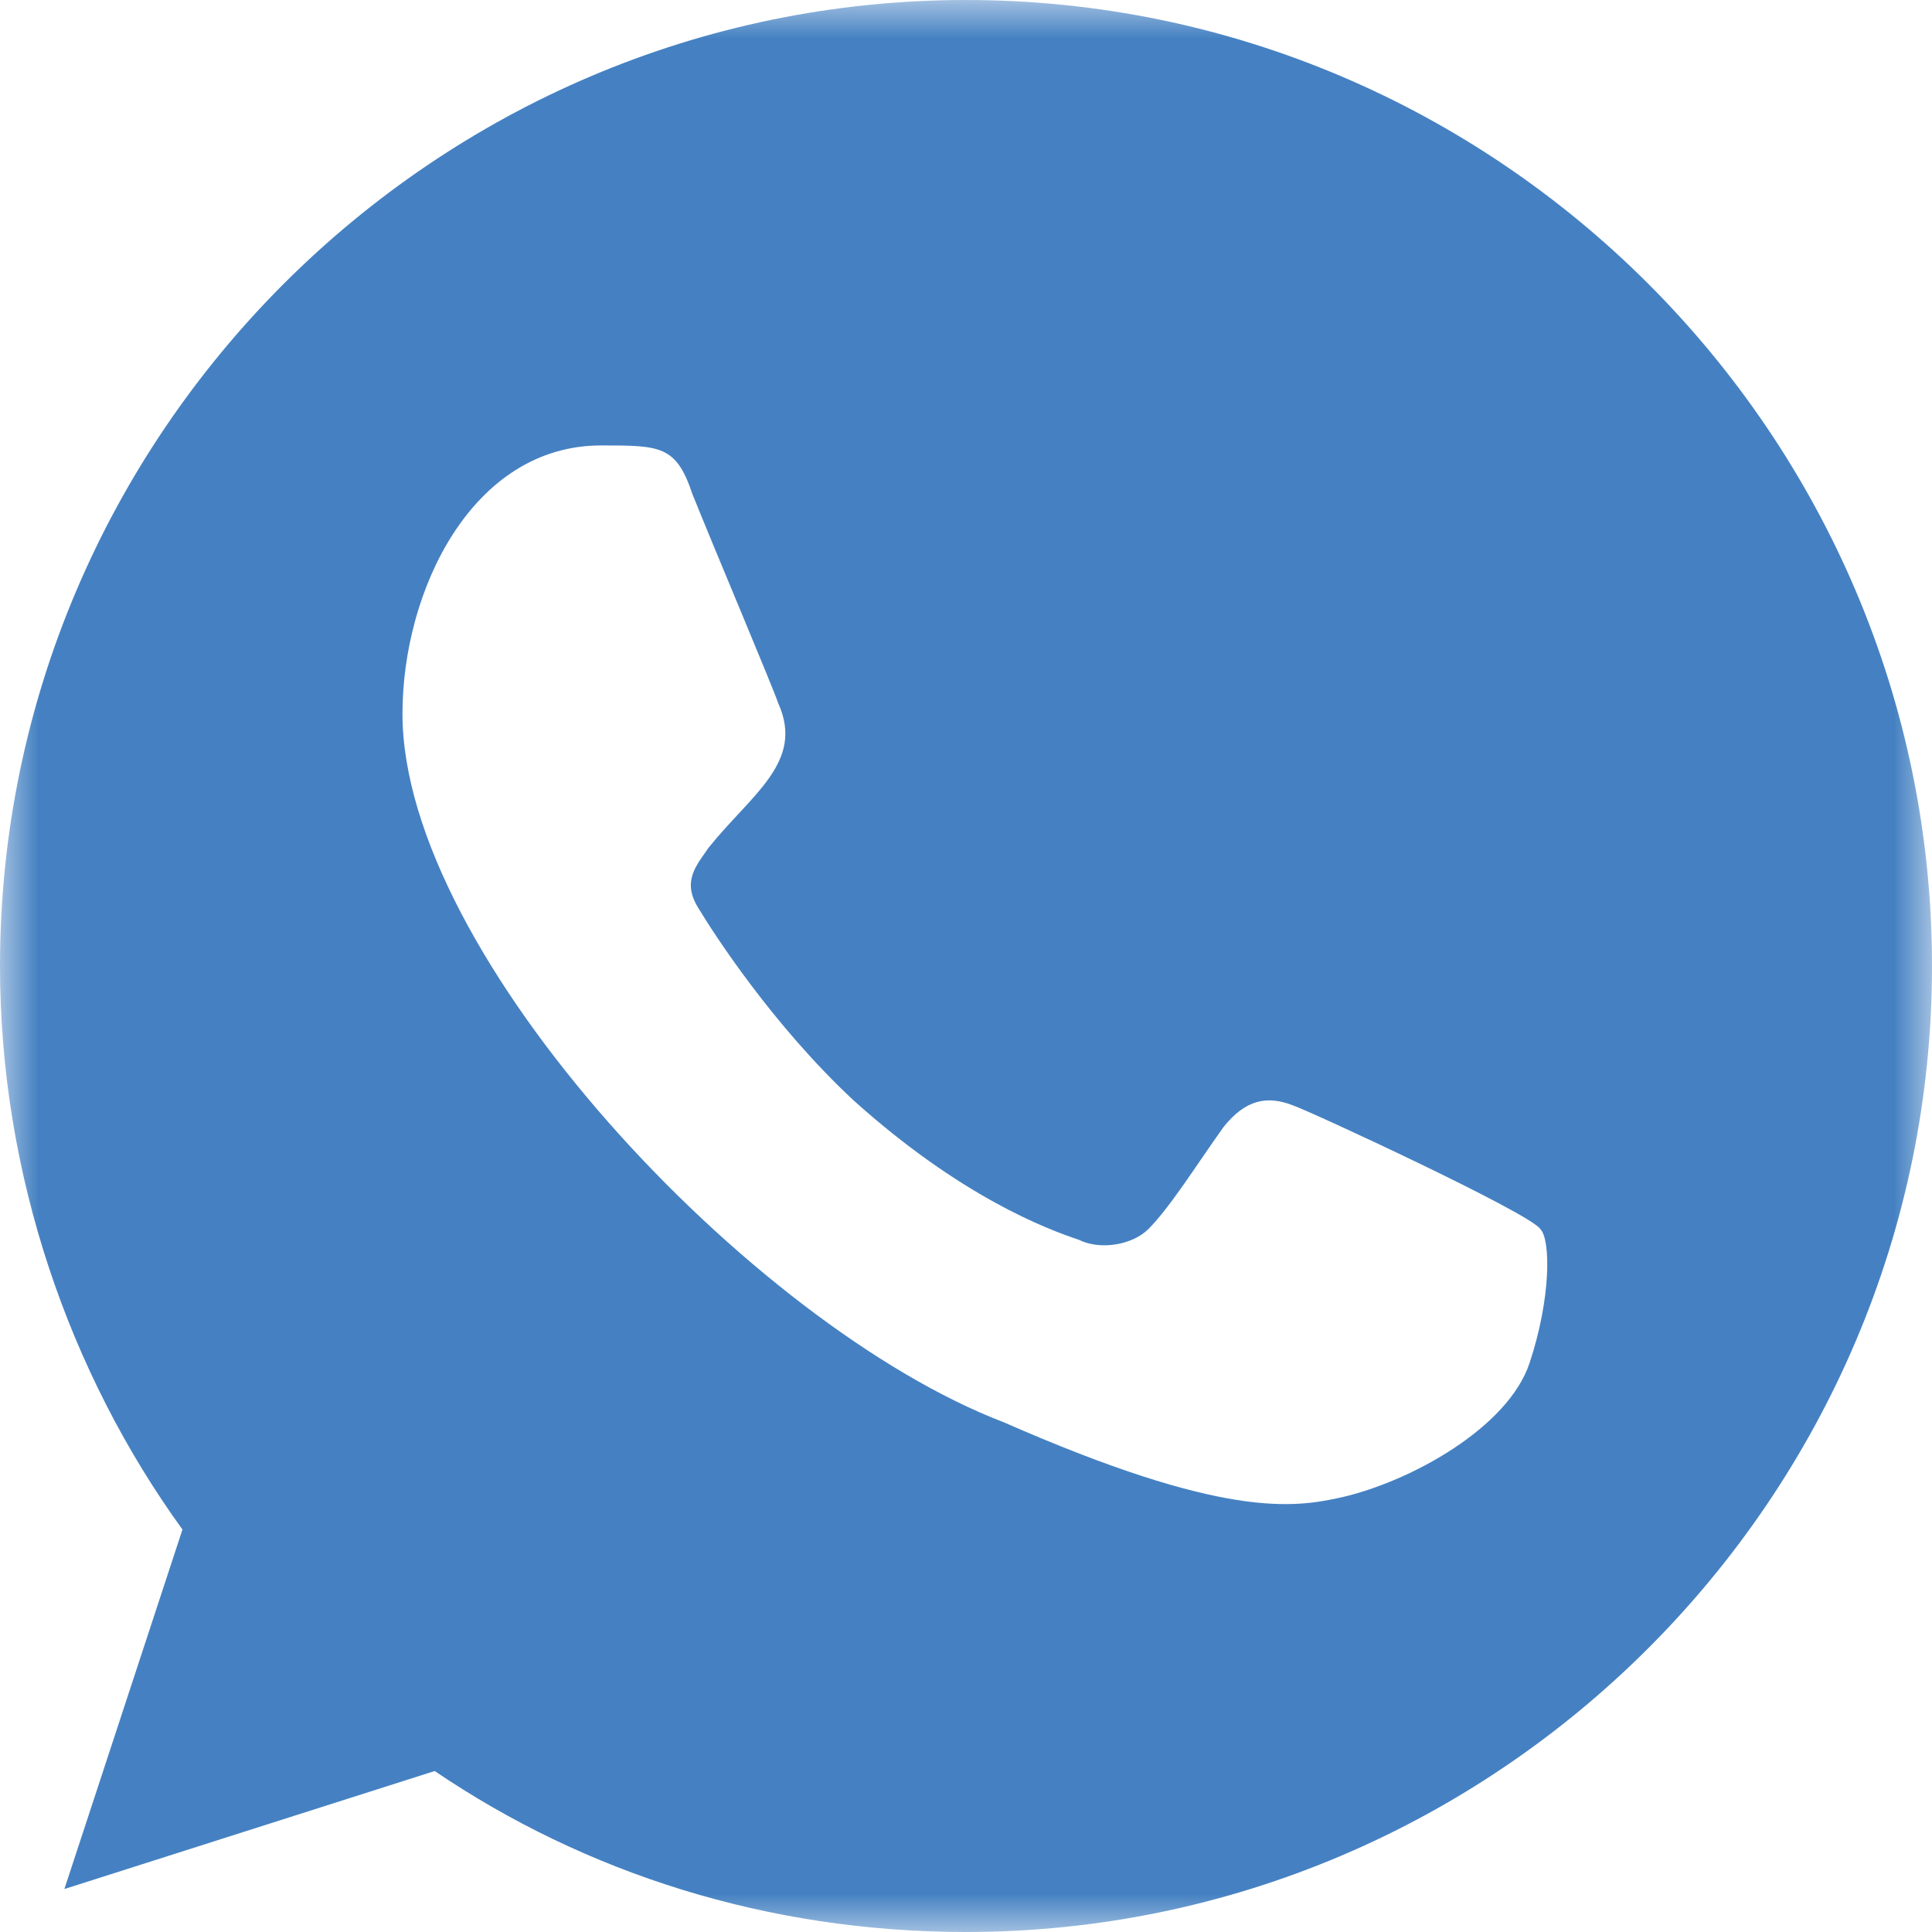 <?xml version="1.0" encoding="UTF-8"?> <svg xmlns="http://www.w3.org/2000/svg" width="25" height="25" viewBox="0 0 25 25" fill="none"><g clip-path="url(#clip0_0_3702)"><mask id="mask0_0_3702" style="mask-type:luminance" maskUnits="userSpaceOnUse" x="0" y="0" width="25" height="25"><path d="M25 0H0V25H25V0Z" fill="white"></path></mask><g mask="url(#mask0_0_3702)"><path fill-rule="evenodd" clip-rule="evenodd" d="M19.792 17.639C19.514 18.472 18.264 19.167 17.361 19.375C16.736 19.514 15.833 19.653 12.986 18.403C9.722 17.153 5.208 12.361 5.208 9.236C5.208 7.639 6.111 5.764 7.778 5.764C8.542 5.764 8.75 5.764 8.958 6.389C9.236 7.083 10 8.889 10.069 9.097C10.417 9.861 9.722 10.278 9.167 10.972C9.028 11.181 8.819 11.389 9.028 11.736C9.236 12.083 10 13.264 11.042 14.236C12.431 15.486 13.542 15.903 13.958 16.042C14.236 16.181 14.653 16.111 14.861 15.903C15.139 15.625 15.486 15.069 15.833 14.583C16.111 14.236 16.389 14.167 16.736 14.306C16.944 14.375 19.792 15.694 19.931 15.903C20.069 16.042 20.069 16.806 19.792 17.639ZM12.5 0C5.625 0 0 5.625 0 12.5C0 15.208 0.903 17.778 2.361 19.792L0.833 24.444L5.625 22.917C7.569 24.236 9.931 25 12.5 25C19.375 25 25 19.375 25 12.5C25 5.625 19.375 0 12.5 0Z" fill="#4581C2"></path></g></g><defs><clipPath id="clip0_0_3702"><rect width="25" height="25" fill="white"></rect></clipPath></defs></svg> 